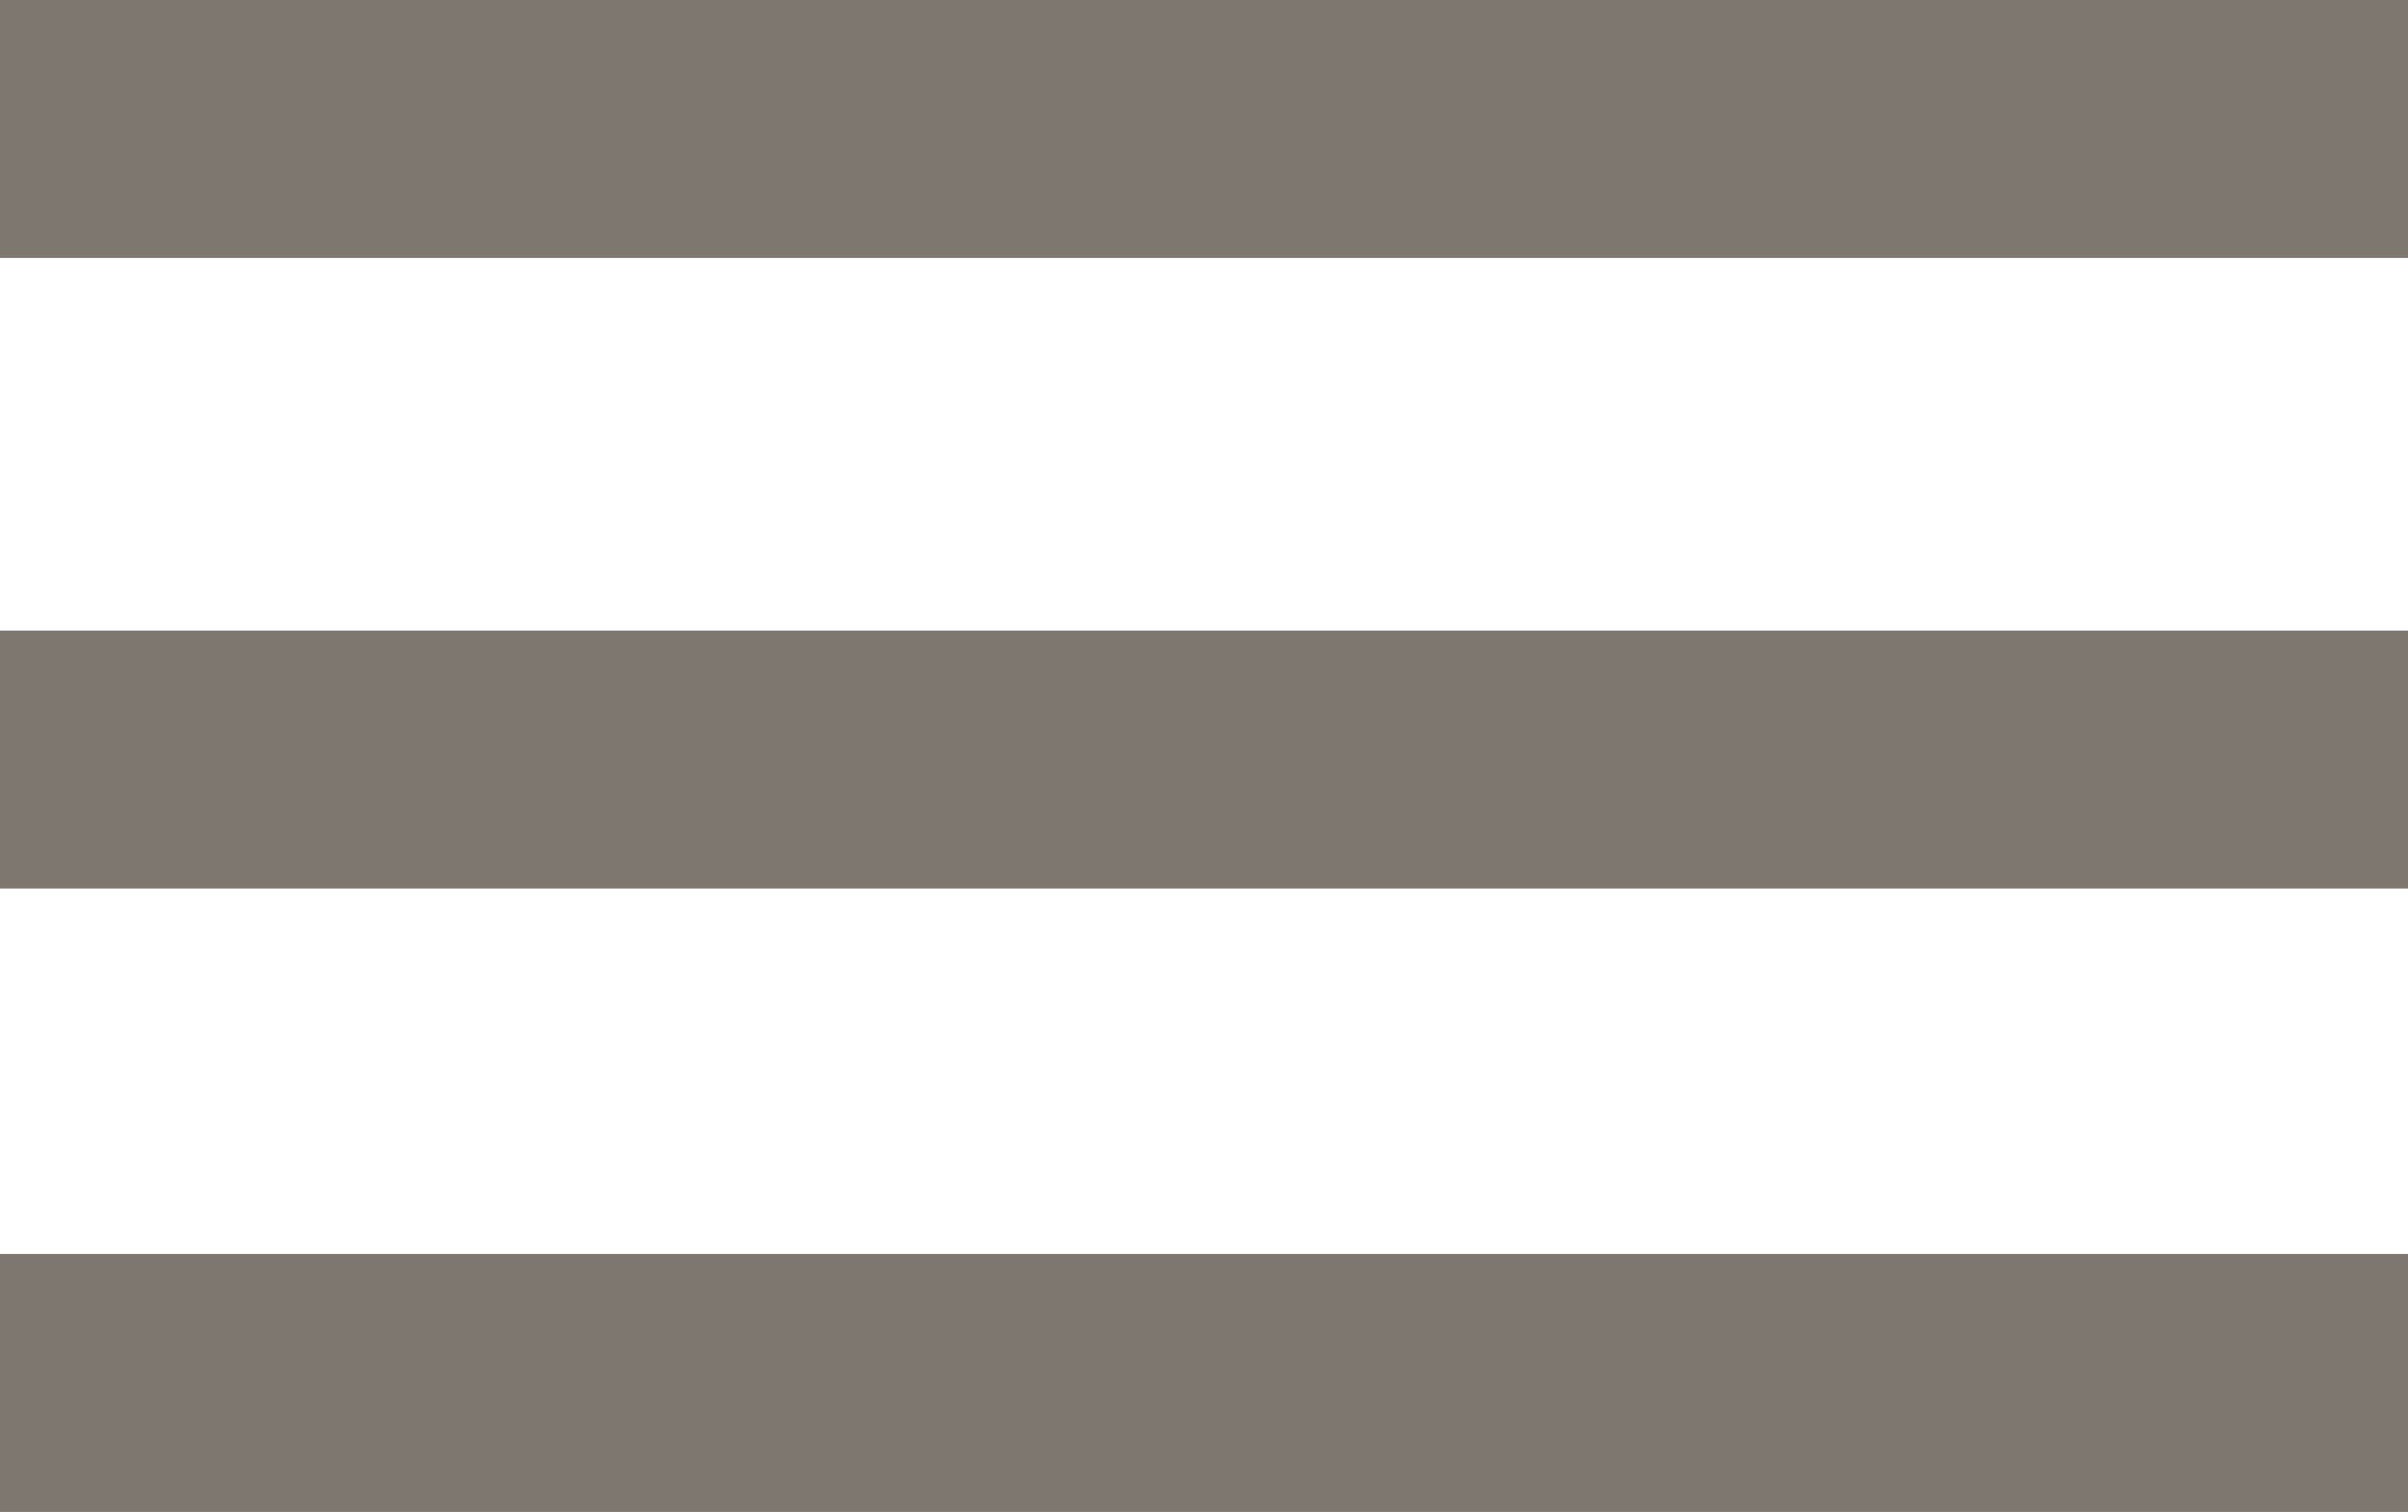 <?xml version="1.0" encoding="utf-8"?>
<!-- Generator: Adobe Illustrator 26.5.0, SVG Export Plug-In . SVG Version: 6.00 Build 0)  -->
<svg version="1.1" id="Ebene_1" xmlns="http://www.w3.org/2000/svg" xmlns:xlink="http://www.w3.org/1999/xlink" x="0px" y="0px"
	 viewBox="0 0 33.6 21.1" style="enable-background:new 0 0 33.6 21.1;" xml:space="preserve">
<style type="text/css">
	.st0{fill:#7E7770;}
</style>
<g id="a">
</g>
<g id="b">
	<g id="c">
		<rect class="st0" width="33.6" height="3.6"/>
		<rect y="8.8" class="st0" width="33.6" height="3.6"/>
		<rect y="17.5" class="st0" width="33.6" height="3.6"/>
	</g>
</g>
</svg>
